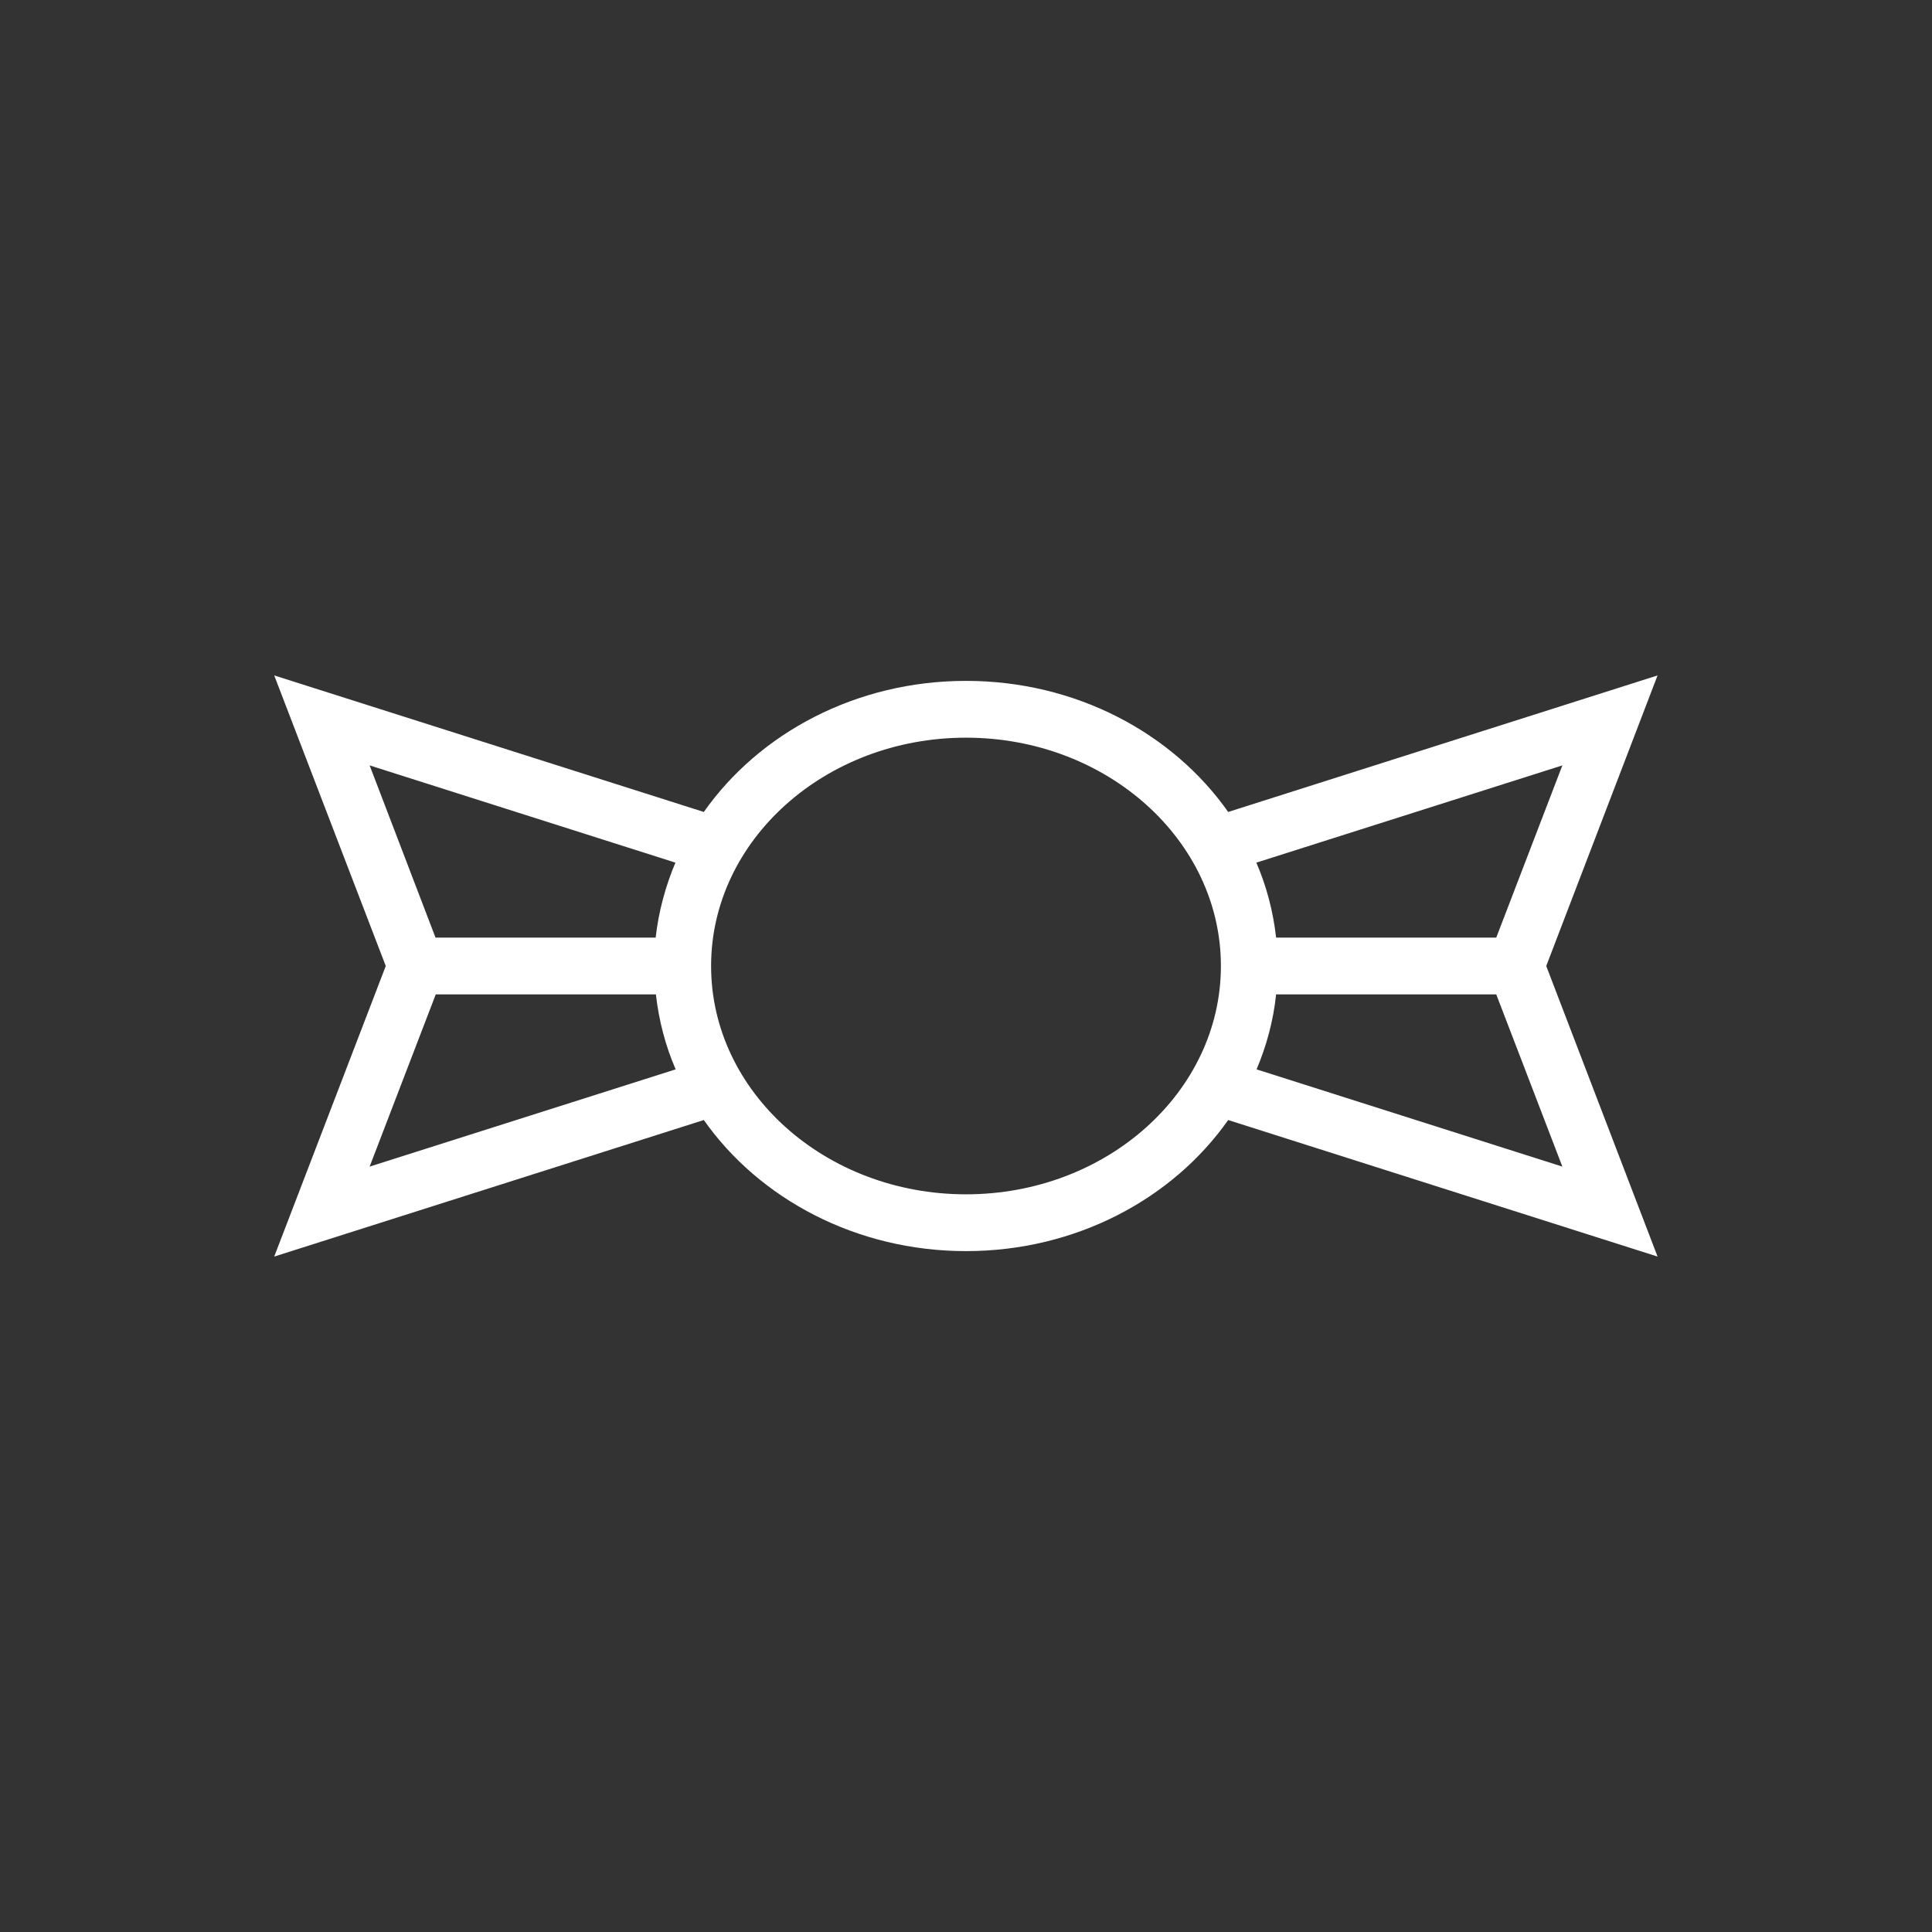 <?xml version="1.0" encoding="utf-8"?>
<!-- Generator: Adobe Illustrator 23.1.0, SVG Export Plug-In . SVG Version: 6.00 Build 0)  -->
<svg version="1.1" id="Livello_1" xmlns="http://www.w3.org/2000/svg" xmlns:xlink="http://www.w3.org/1999/xlink" x="0px" y="0px"
	 viewBox="0 0 850.4 850.4" style="enable-background:new 0 0 850.4 850.4;" xml:space="preserve">
<rect x="0" y="0" width="850.4" height="850.4" fill="#333333" stroke="none"/>
<style type="text/css">
	.st0{fill:#FFFFFF;}
</style>
<path class="st0" d="M680.6,425.2l49-127.9l-189,60.1c-24.4-34.7-67-57.7-115.4-57.7s-91,23-115.4,57.7l-189.1-60.1l49.1,127.9
	l-49.1,127.9L309.8,493c24.4,34.7,67.1,57.7,115.4,57.7c48.4,0,91-23,115.4-57.7l189,60.1L680.6,425.2z M687.7,336.9l-29.1,75.8
	h-96.9c-1.3-11.5-4.2-22.6-8.7-33L687.7,336.9z M162.7,336.9l134.6,42.8c-4.4,10.4-7.4,21.5-8.7,33h-96.9L162.7,336.9z M162.7,513.5
	l29.1-75.8h96.9c1.3,11.5,4.2,22.6,8.7,33L162.7,513.5z M425.2,525.7c-61.9,0-112.2-45.1-112.2-100.5s50.3-100.5,112.2-100.5
	s112.2,45.1,112.2,100.5S487.1,525.7,425.2,525.7z M561.7,437.7h96.9l29.1,75.8l-134.6-42.8C557.5,460.3,560.5,449.2,561.7,437.7z"
	/>
</svg>
